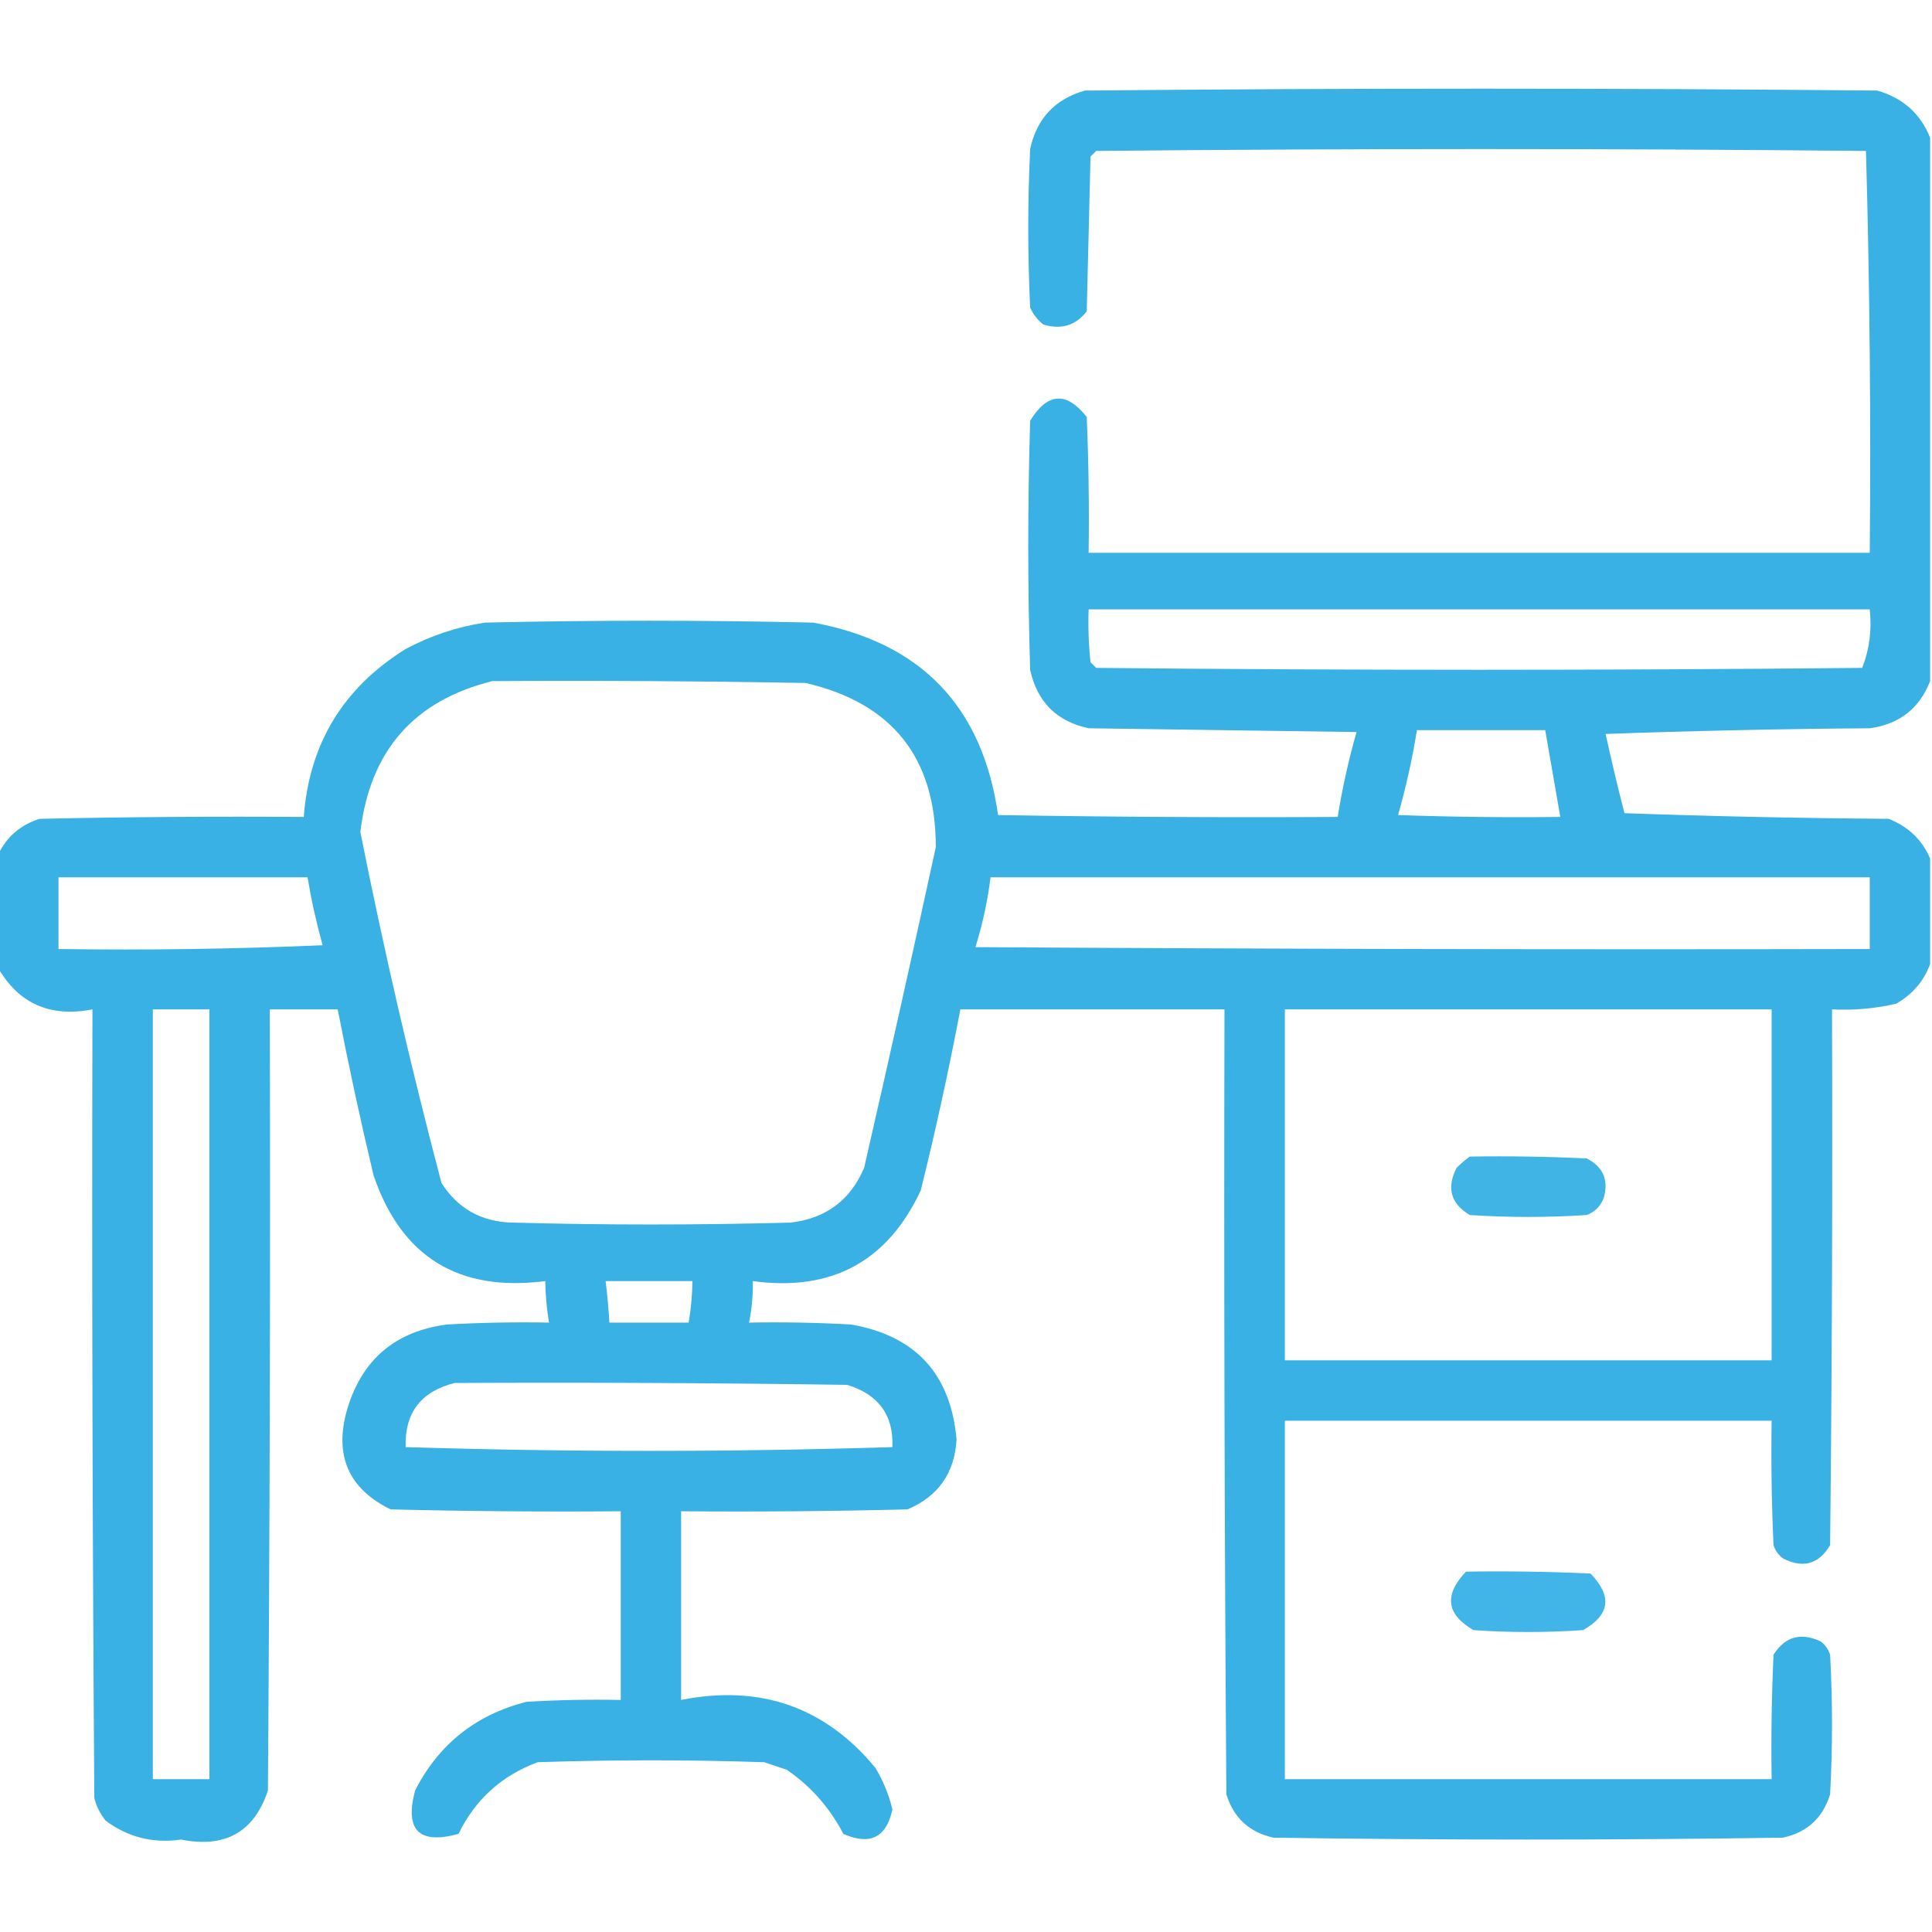 <?xml version="1.0" encoding="UTF-8"?>
<svg xmlns="http://www.w3.org/2000/svg" width="80" height="80" viewBox="0 0 80 80" fill="none">
  <g clip-path="url(#clip0_2001_1117)">
    <path opacity="0.942" fill-rule="evenodd" clip-rule="evenodd" d="M79.922 5.703C79.922 13.203 79.922 20.703 79.922 28.203C79.48 29.338 78.647 29.989 77.422 30.156C73.775 30.182 70.129 30.261 66.484 30.391C66.725 31.489 66.985 32.583 67.266 33.672C70.91 33.802 74.556 33.88 78.203 33.906C79.013 34.222 79.586 34.769 79.922 35.547C79.922 37.005 79.922 38.464 79.922 39.922C79.661 40.627 79.192 41.174 78.516 41.562C77.642 41.764 76.757 41.842 75.859 41.797C75.885 49.193 75.859 56.589 75.781 63.984C75.311 64.771 74.659 64.953 73.828 64.531C73.641 64.39 73.51 64.208 73.438 63.984C73.359 62.266 73.333 60.548 73.359 58.828C66.641 58.828 59.922 58.828 53.203 58.828C53.203 63.776 53.203 68.724 53.203 73.672C59.922 73.672 66.641 73.672 73.359 73.672C73.333 71.952 73.359 70.234 73.438 68.516C73.92 67.765 74.571 67.582 75.391 67.969C75.578 68.11 75.709 68.292 75.781 68.516C75.885 70.443 75.885 72.37 75.781 74.297C75.479 75.276 74.828 75.875 73.828 76.094C66.797 76.198 59.766 76.198 52.734 76.094C51.73 75.871 51.079 75.272 50.781 74.297C50.703 63.464 50.677 52.63 50.703 41.797C47.057 41.797 43.411 41.797 39.766 41.797C39.289 44.309 38.742 46.809 38.125 49.297C36.748 52.239 34.43 53.489 31.172 53.047C31.184 53.627 31.132 54.2 31.016 54.766C32.423 54.74 33.829 54.766 35.234 54.844C37.913 55.308 39.371 56.897 39.609 59.609C39.528 60.997 38.851 61.961 37.578 62.5C34.454 62.578 31.329 62.604 28.203 62.578C28.203 65.182 28.203 67.786 28.203 70.391C31.479 69.742 34.161 70.679 36.25 73.203C36.573 73.744 36.807 74.317 36.953 74.922C36.705 76.088 36.027 76.426 34.922 75.938C34.355 74.85 33.574 73.965 32.578 73.281C32.266 73.177 31.953 73.073 31.641 72.969C28.516 72.865 25.391 72.865 22.266 72.969C20.778 73.519 19.684 74.508 18.984 75.938C17.349 76.386 16.75 75.787 17.188 74.141C18.164 72.228 19.701 71.004 21.797 70.469C23.098 70.391 24.4 70.365 25.703 70.391C25.703 67.786 25.703 65.182 25.703 62.578C22.526 62.604 19.349 62.578 16.172 62.5C14.426 61.642 13.827 60.262 14.375 58.359C14.99 56.293 16.371 55.121 18.516 54.844C19.921 54.766 21.327 54.74 22.734 54.766C22.638 54.198 22.586 53.625 22.578 53.047C18.991 53.508 16.621 52.05 15.469 48.672C14.924 46.389 14.429 44.097 13.984 41.797C13.047 41.797 12.109 41.797 11.172 41.797C11.198 52.578 11.172 63.359 11.094 74.141C10.525 75.859 9.327 76.536 7.5 76.172C6.339 76.339 5.298 76.078 4.375 75.391C4.15 75.113 3.994 74.801 3.906 74.453C3.828 63.568 3.802 52.682 3.828 41.797C2.078 42.134 0.776 41.561 -0.078 40.078C-0.078 38.516 -0.078 36.953 -0.078 35.391C0.272 34.651 0.845 34.156 1.641 33.906C5.286 33.828 8.932 33.802 12.578 33.828C12.804 30.798 14.211 28.48 16.797 26.875C17.827 26.323 18.921 25.959 20.078 25.781C24.609 25.677 29.141 25.677 33.672 25.781C38.136 26.6 40.688 29.256 41.328 33.75C46.015 33.828 50.703 33.854 55.391 33.828C55.582 32.638 55.842 31.466 56.172 30.312C52.474 30.261 48.776 30.208 45.078 30.156C43.75 29.87 42.943 29.062 42.656 27.734C42.552 24.297 42.552 20.859 42.656 17.422C43.376 16.252 44.157 16.2 45 17.266C45.078 19.14 45.104 21.015 45.078 22.891C55.859 22.891 66.641 22.891 77.422 22.891C77.473 17.332 77.421 11.786 77.266 6.25C66.641 6.146 56.016 6.146 45.391 6.25C45.312 6.328 45.234 6.406 45.156 6.484C45.104 8.62 45.052 10.755 45 12.891C44.538 13.481 43.939 13.663 43.203 13.438C42.961 13.248 42.779 13.013 42.656 12.734C42.552 10.547 42.552 8.359 42.656 6.172C42.925 4.913 43.681 4.106 44.922 3.75C55.859 3.646 66.797 3.646 77.734 3.75C78.794 4.055 79.523 4.706 79.922 5.703ZM45.078 25.234C55.859 25.234 66.641 25.234 77.422 25.234C77.513 26.09 77.408 26.897 77.109 27.656C66.536 27.761 55.964 27.761 45.391 27.656C45.312 27.578 45.234 27.5 45.156 27.422C45.078 26.695 45.052 25.965 45.078 25.234ZM20.391 28.203C24.714 28.177 29.037 28.203 33.359 28.281C36.953 29.115 38.749 31.381 38.75 35.078C37.785 39.511 36.795 43.938 35.781 48.359C35.208 49.702 34.192 50.457 32.734 50.625C28.88 50.729 25.026 50.729 21.172 50.625C19.911 50.581 18.948 50.034 18.281 48.984C17.012 44.178 15.893 39.334 14.922 34.453C15.318 31.09 17.141 29.007 20.391 28.203ZM58.672 30.234C60.443 30.234 62.214 30.234 63.984 30.234C64.192 31.432 64.401 32.63 64.609 33.828C62.369 33.854 60.13 33.828 57.891 33.75C58.22 32.597 58.481 31.425 58.672 30.234ZM2.422 36.328C5.859 36.328 9.297 36.328 12.734 36.328C12.893 37.276 13.101 38.213 13.359 39.141C9.715 39.297 6.069 39.349 2.422 39.297C2.422 38.307 2.422 37.318 2.422 36.328ZM41.016 36.328C53.151 36.328 65.286 36.328 77.422 36.328C77.422 37.318 77.422 38.307 77.422 39.297C65.078 39.323 52.734 39.297 40.391 39.219C40.684 38.277 40.893 37.314 41.016 36.328ZM6.328 41.797C7.109 41.797 7.891 41.797 8.672 41.797C8.672 52.422 8.672 63.047 8.672 73.672C7.891 73.672 7.109 73.672 6.328 73.672C6.328 63.047 6.328 52.422 6.328 41.797ZM53.203 41.797C59.922 41.797 66.641 41.797 73.359 41.797C73.359 46.641 73.359 51.484 73.359 56.328C66.641 56.328 59.922 56.328 53.203 56.328C53.203 51.484 53.203 46.641 53.203 41.797ZM25.078 53.047C26.276 53.047 27.474 53.047 28.672 53.047C28.664 53.625 28.612 54.198 28.516 54.766C27.422 54.766 26.328 54.766 25.234 54.766C25.199 54.191 25.147 53.618 25.078 53.047ZM18.828 57.266C24.245 57.239 29.662 57.266 35.078 57.344C36.38 57.74 37.005 58.599 36.953 59.922C30.234 60.13 23.516 60.13 16.797 59.922C16.754 58.501 17.431 57.615 18.828 57.266Z" fill="#2FADE4"></path>
    <path opacity="0.907" fill-rule="evenodd" clip-rule="evenodd" d="M60.859 47.891C62.475 47.865 64.089 47.891 65.703 47.969C66.385 48.316 66.619 48.863 66.406 49.609C66.276 49.948 66.042 50.182 65.703 50.312C64.088 50.417 62.474 50.417 60.859 50.312C60.073 49.842 59.89 49.191 60.312 48.359C60.491 48.182 60.674 48.026 60.859 47.891Z" fill="#2FADE4"></path>
    <path opacity="0.91" fill-rule="evenodd" clip-rule="evenodd" d="M60.703 65.078C62.423 65.052 64.141 65.078 65.859 65.156C66.77 66.095 66.666 66.876 65.547 67.5C64.036 67.604 62.526 67.604 61.016 67.5C59.888 66.849 59.783 66.042 60.703 65.078Z" fill="#2FADE4"></path>
  </g>
  <defs>
    <clipPath id="clip0_2001_1117">
      <rect width="80" height="80" fill="white"></rect>
    </clipPath>
  </defs>
</svg>
